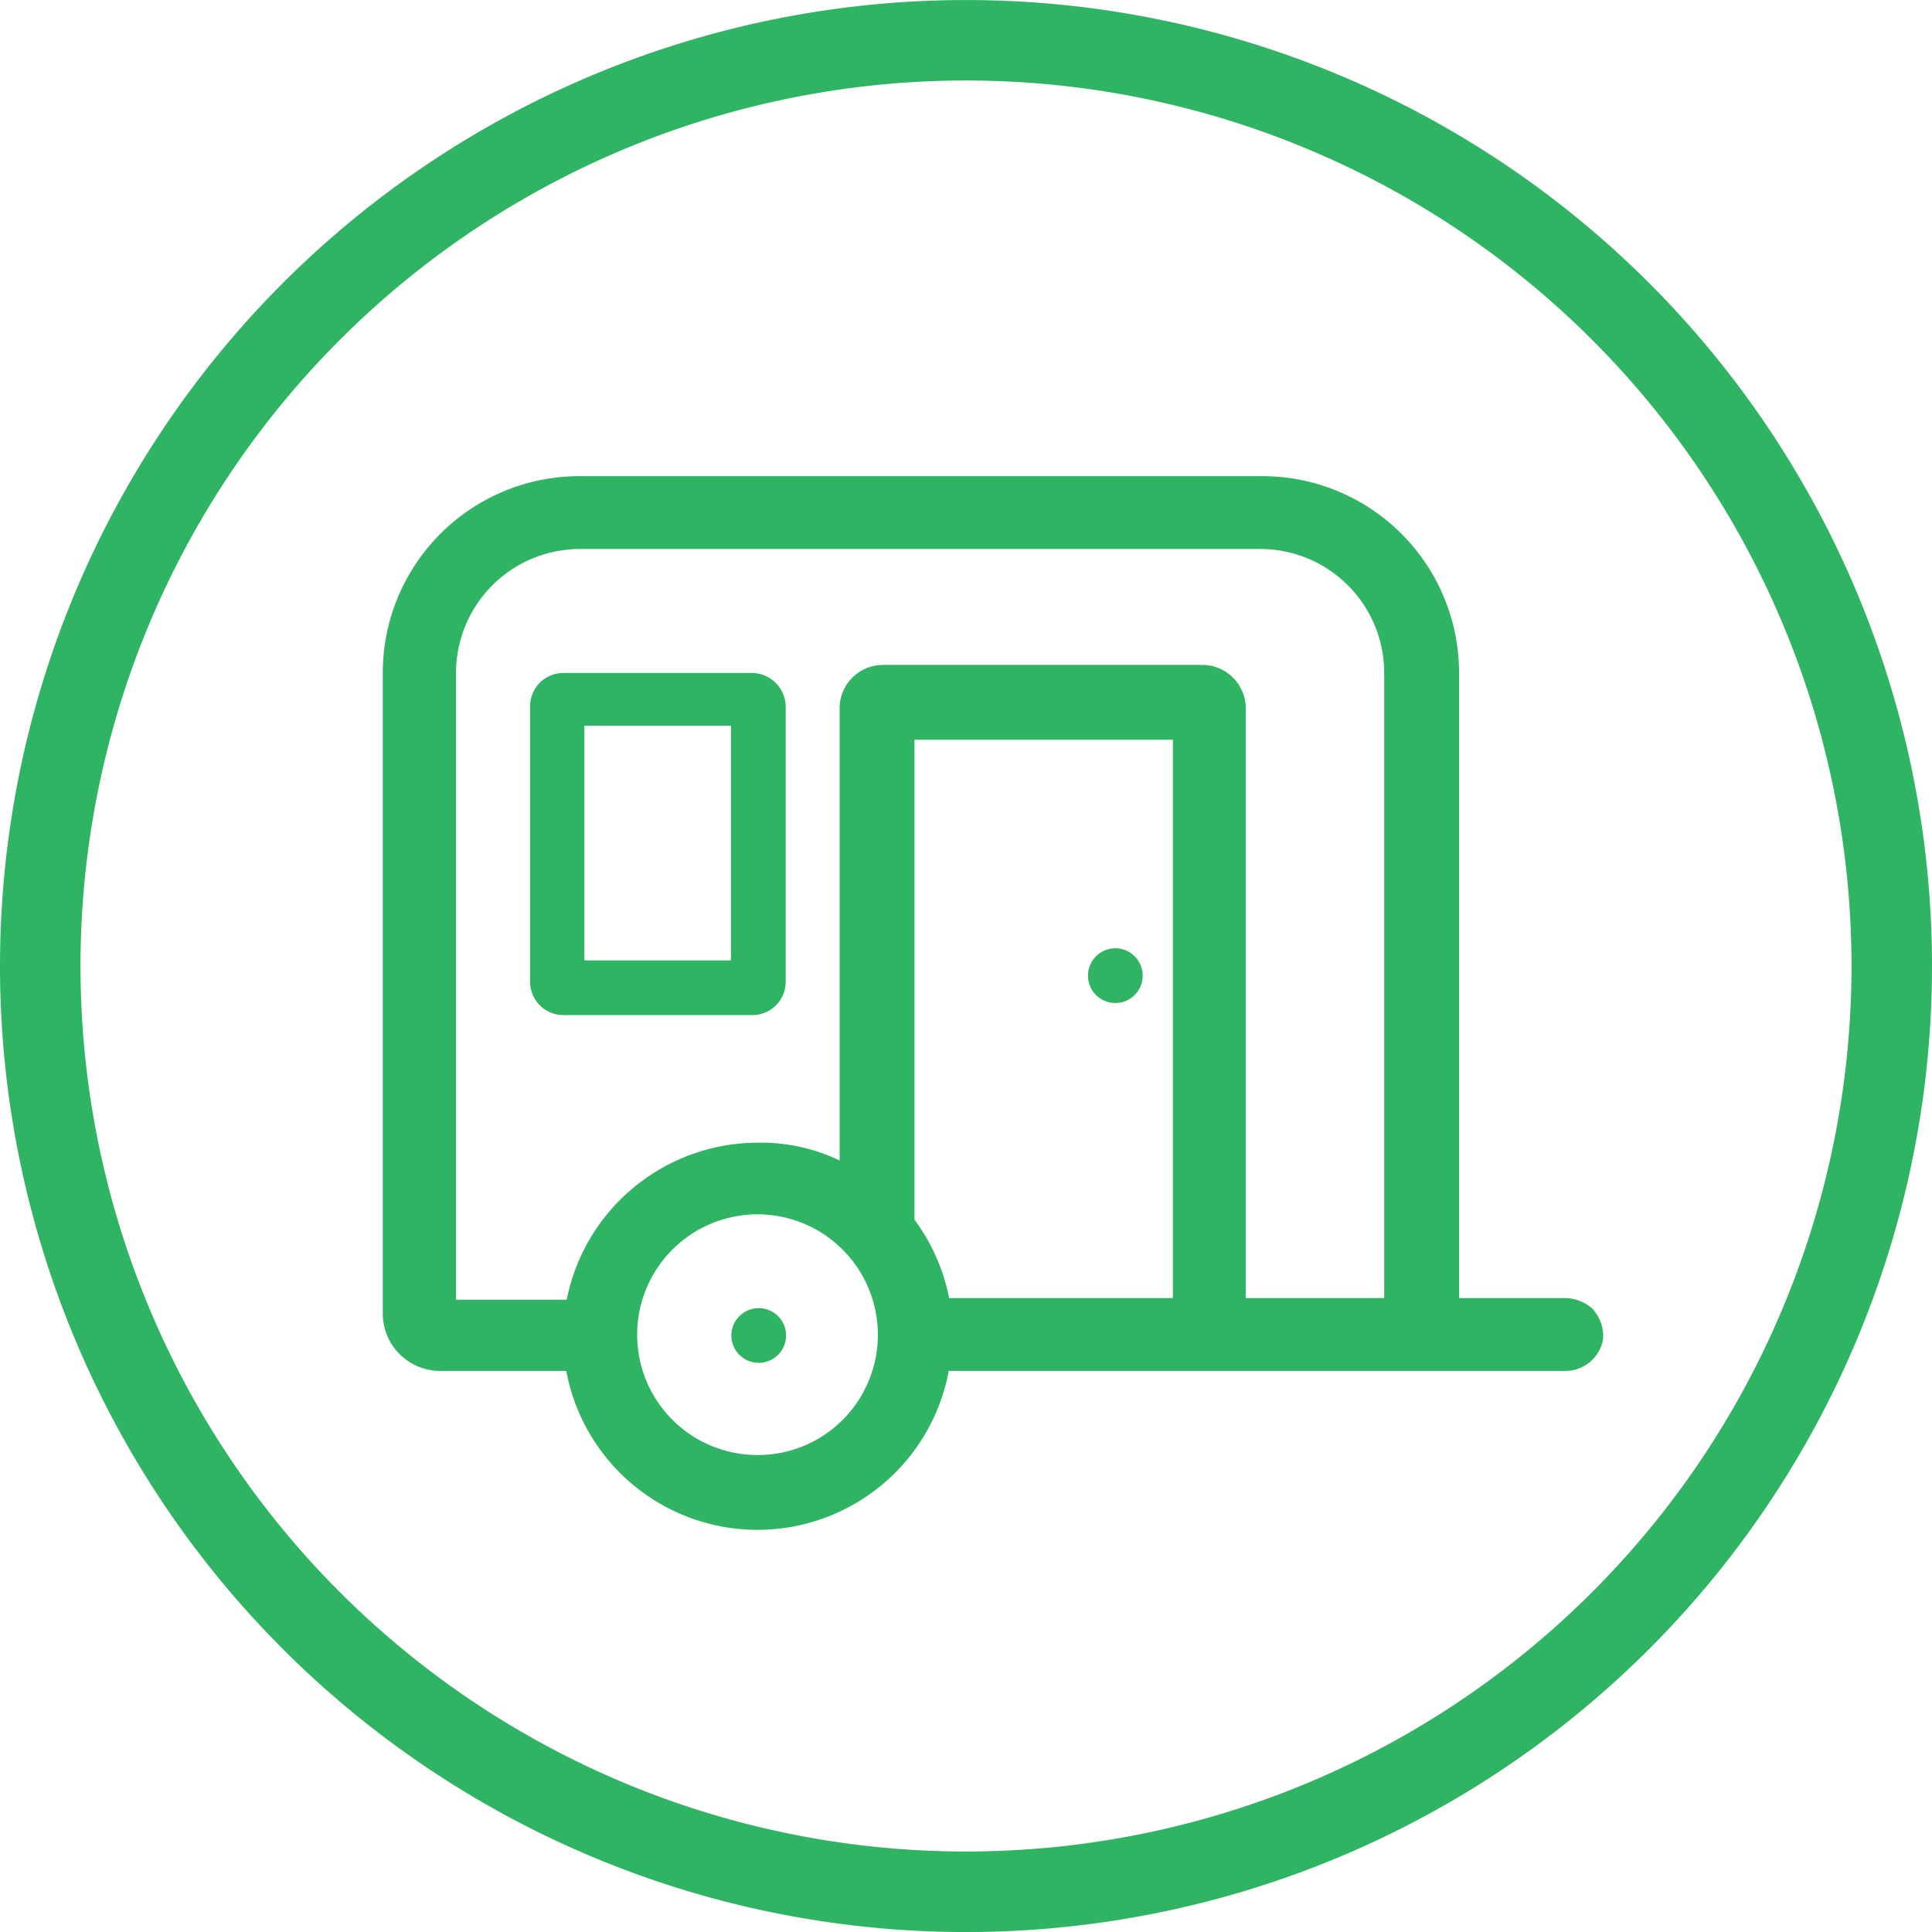 <svg id="ambassador-icons-08" xmlns="http://www.w3.org/2000/svg" width="48" height="48" viewBox="0 0 48 48">
  <g id="Group_48" data-name="Group 48">
    <path id="Path_47" data-name="Path 47" d="M24,2A22,22,0,1,0,46,24,22.026,22.026,0,0,0,24,2Z" fill="none"/>
    <path id="Path_48" data-name="Path 48" d="M40.97,7.03A24,24,0,1,0,48,24,23.993,23.993,0,0,0,40.97,7.03ZM24,46A22,22,0,1,1,46,24,22,22,0,0,1,24,46Z" fill="#2fb463"/>
  </g>
  <g id="Group_49" data-name="Group 49">
    <path id="Path_49" data-name="Path 49" d="M39.42,32.72a.814.814,0,0,0-.53-.22H36V16.72a4.637,4.637,0,0,0-4.64-4.64H14.4a4.637,4.637,0,0,0-4.64,4.64V32.63a1.176,1.176,0,0,0,1.18,1.18h3.33l.04.18a4.583,4.583,0,0,0,9.02,0l.04-.18H38.88a.7.7,0,0,0,.7-.57.745.745,0,0,0-.18-.53ZM18.82,36.4a3.24,3.24,0,1,1,3.24-3.24A3.233,3.233,0,0,1,18.82,36.4Zm10.56-3.9h-6l-.04-.18a4.589,4.589,0,0,0-.83-1.88l-.04-.04V18.13h6.92V32.5Zm5.26,0H30.7V17.6a.828.828,0,0,0-.83-.83H21.94a.828.828,0,0,0-.83.83V29.21l-.31-.13a4.276,4.276,0,0,0-1.97-.44,4.6,4.6,0,0,0-4.51,3.72l-.04.18h-3.2V16.72a3.329,3.329,0,0,1,3.33-3.33h16.9a3.329,3.329,0,0,1,3.33,3.33Z" fill="#2fb463" stroke="#2fb463" stroke-width="0.5"/>
    <path id="Path_50" data-name="Path 50" d="M18.69,16.72H14a.828.828,0,0,0-.83.83v6.84a.828.828,0,0,0,.83.83h4.69a.828.828,0,0,0,.83-.83V17.51a.848.848,0,0,0-.83-.79Zm-.53,7.14H14.52V18.03h3.64Z" fill="#2fb463"/>
    <circle id="Ellipse_1" data-name="Ellipse 1" cx="0.68" cy="0.68" r="0.68" transform="translate(18.17 32.5)" fill="#2fb463"/>
    <circle id="Ellipse_2" data-name="Ellipse 2" cx="0.68" cy="0.68" r="0.68" transform="translate(27.03 23.56)" fill="#2fb463"/>
  </g>
</svg>
